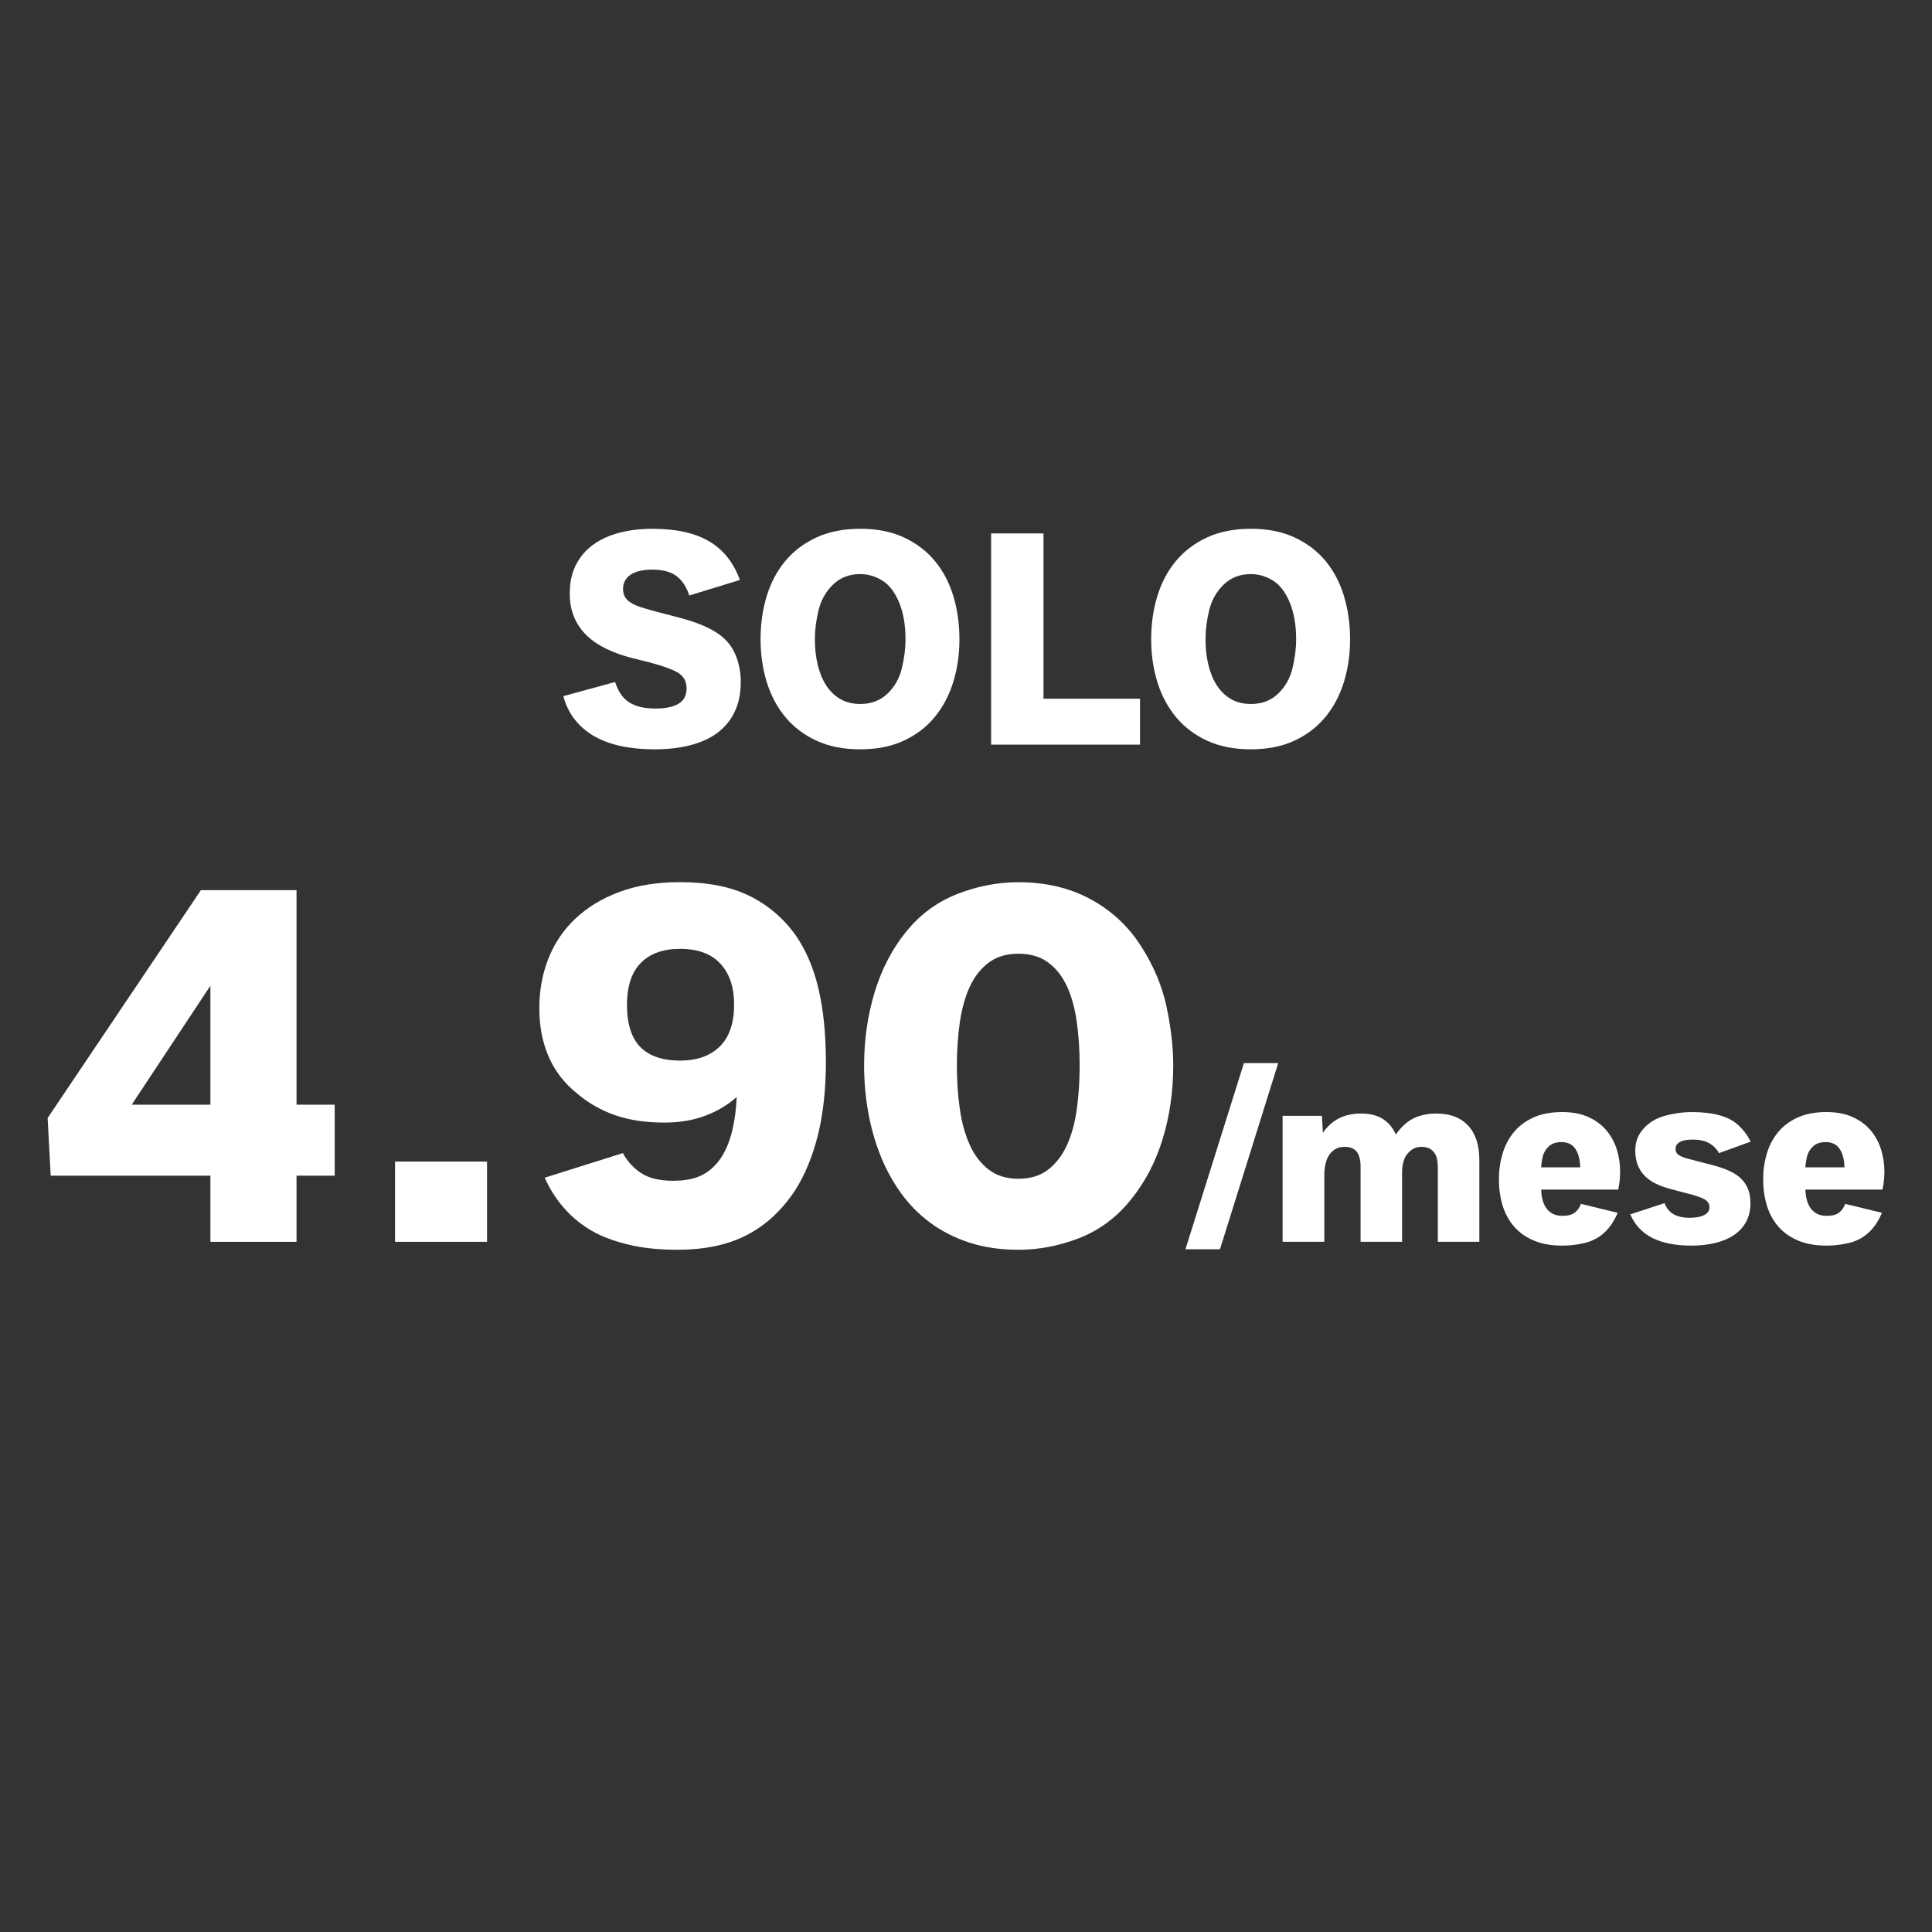 <?xml version="1.0" encoding="UTF-8"?><svg id="Ebene_1" xmlns="http://www.w3.org/2000/svg" viewBox="0 0 1000 1000"><rect x="0" y="0" width="1000" height="1000" fill="#333333" stroke="none"/><defs><style>.cls-1{fill:#fff;}</style></defs><path class="cls-1" d="m338.62,387.84c-6.18,0-11.87-.54-17.06-1.64-5.2-1.09-9.79-2.77-13.79-5.03-4-2.26-7.38-5.11-10.13-8.57-2.75-3.45-4.78-7.54-6.08-12.27l26.8-7.32c.78,2.34,1.73,4.36,2.84,6.08,1.11,1.71,2.5,3.13,4.17,4.25,1.66,1.12,3.62,1.96,5.88,2.53,2.26.57,4.92.86,7.99.86,5.3,0,9.31-.84,12.04-2.53,2.73-1.69,4.09-4.3,4.09-7.83s-1.31-6.04-3.93-7.83c-2.63-1.79-7.75-3.7-15.39-5.73l-8.81-2.18c-5.04-1.3-9.56-2.92-13.56-4.87-4-1.95-7.39-4.29-10.17-7.01-2.78-2.73-4.91-5.87-6.39-9.43-1.48-3.56-2.22-7.6-2.22-12.12,0-5.71,1.08-10.68,3.23-14.88,2.15-4.21,5.14-7.69,8.96-10.44,3.82-2.75,8.34-4.8,13.56-6.15,5.22-1.35,10.9-2.03,17.03-2.03,12.26,0,22.06,2.17,29.41,6.51,7.35,4.34,12.64,11,15.86,19.99l-26.18,8.03c-1.46-4.52-3.68-7.88-6.66-10.09-2.99-2.21-7.13-3.31-12.43-3.31-4.83,0-8.57.87-11.22,2.61-2.65,1.74-3.97,4.22-3.97,7.44,0,2.34.77,4.25,2.3,5.73,1.53,1.48,3.82,2.7,6.86,3.66,3.04.96,6.38,1.91,10.01,2.84l9.89,2.57c7.95,2.08,14.25,4.57,18.9,7.48,4.65,2.91,7.97,6.62,9.97,11.14,2,4.52,3,9.38,3,14.57,0,5.92-1.04,11.08-3.12,15.47-2.08,4.39-5.04,8.02-8.88,10.91-3.85,2.88-8.55,5.04-14.1,6.47-5.56,1.43-11.79,2.14-18.7,2.14Z"/><path class="cls-1" d="m445.24,387.84c-8.68,0-16.23-1.49-22.67-4.48-6.44-2.99-11.8-7.06-16.09-12.23-4.29-5.17-7.49-11.21-9.62-18.12-2.13-6.91-3.19-14.28-3.19-22.13s1.06-15.4,3.19-22.36c2.13-6.96,5.34-13.01,9.62-18.16,4.28-5.14,9.66-9.21,16.13-12.19,6.47-2.99,14.01-4.48,22.63-4.48s16.16,1.49,22.6,4.48c6.44,2.99,11.79,7.05,16.05,12.19,4.26,5.14,7.44,11.19,9.55,18.16,2.1,6.96,3.16,14.41,3.16,22.36s-1.07,15.22-3.2,22.13c-2.13,6.91-5.33,12.95-9.58,18.12-4.26,5.17-9.6,9.25-16.01,12.23-6.42,2.99-13.94,4.48-22.56,4.48Zm0-23.45c5.66,0,10.35-1.76,14.06-5.3,3.71-3.53,6.21-7.91,7.48-13.13,1.27-5.22,1.91-10.25,1.91-15.08,0-7.48-1.13-13.89-3.39-19.25-2.26-5.35-5.19-9.1-8.81-11.26-3.61-2.16-7.36-3.23-11.26-3.23-5.66,0-10.36,1.83-14.1,5.49-3.74,3.66-6.23,8.1-7.48,13.32-1.25,5.22-1.87,10.2-1.87,14.92s.49,9.21,1.48,13.29c.99,4.08,2.45,7.62,4.4,10.63,1.95,3.01,4.39,5.37,7.32,7.05,2.93,1.69,6.35,2.53,10.25,2.53Z"/><path class="cls-1" d="m513,385.42v-109.32h27.12v85.55h49.95v23.77h-77.06Z"/><path class="cls-1" d="m647.43,387.84c-8.68,0-16.23-1.49-22.67-4.48-6.44-2.99-11.8-7.06-16.09-12.23-4.29-5.17-7.49-11.21-9.62-18.12-2.13-6.91-3.2-14.28-3.2-22.13s1.06-15.4,3.2-22.36c2.13-6.96,5.34-13.01,9.62-18.16,4.28-5.14,9.66-9.21,16.13-12.19,6.47-2.99,14.01-4.48,22.64-4.48s16.16,1.49,22.6,4.48c6.44,2.99,11.79,7.05,16.05,12.19,4.26,5.14,7.44,11.19,9.55,18.16,2.1,6.96,3.16,14.41,3.16,22.36s-1.07,15.22-3.2,22.13c-2.13,6.91-5.33,12.95-9.58,18.12-4.26,5.17-9.6,9.25-16.01,12.23-6.42,2.99-13.94,4.48-22.56,4.48Zm0-23.45c5.66,0,10.35-1.76,14.06-5.3,3.71-3.53,6.21-7.91,7.48-13.13,1.27-5.22,1.91-10.25,1.91-15.08,0-7.48-1.13-13.89-3.39-19.25-2.26-5.35-5.19-9.1-8.8-11.26-3.61-2.16-7.36-3.23-11.26-3.23-5.66,0-10.36,1.83-14.1,5.49-3.74,3.66-6.23,8.1-7.48,13.32-1.25,5.22-1.87,10.2-1.87,14.92s.49,9.21,1.48,13.29c.99,4.08,2.45,7.62,4.4,10.63,1.95,3.01,4.39,5.37,7.32,7.05,2.93,1.69,6.35,2.53,10.25,2.53Z"/><path class="cls-1" d="m108.9,642.76v-34.23H26.24l-1.59-29.85,79.34-117.94h49.49v111.05h19.77v36.75h-19.77v34.23h-44.58Zm-40.73-70.98h40.73v-61.56l-40.73,61.56Z"/><path class="cls-1" d="m204.46,642.76v-41.53h47.63v41.53h-47.63Z"/><path class="cls-1" d="m350.92,646.87c-9.55,0-17.82-.82-24.81-2.46-6.99-1.64-12.96-3.74-17.91-6.3-6.1-3.27-11.32-7.32-15.66-12.14-4.33-4.82-7.87-10.28-10.61-16.39l40.47-12.74c2.21,4.16,5.33,7.59,9.35,10.28,4.03,2.7,9.57,4.05,16.65,4.05,4.78,0,8.84-.6,12.21-1.79,3.36-1.19,6.28-3.03,8.76-5.5,7.16-6.9,11.14-18.93,11.94-36.09-4.51,4.07-9.91,7.3-16.19,9.68-6.28,2.39-13.36,3.58-21.23,3.58-9.64,0-18.11-1.26-25.41-3.78-7.3-2.52-13.86-6.26-19.7-11.21-6.63-5.31-11.57-11.68-14.79-19.1-3.23-7.43-4.84-15.79-4.84-25.08s1.57-17.78,4.71-25.74c3.14-7.96,7.8-14.86,14-20.7,6.19-5.84,13.8-10.44,22.82-13.8,9.02-3.36,19.46-5.04,31.31-5.04,14.33,0,26.29,2.37,35.89,7.1,9.6,4.73,17.58,11.52,23.95,20.37,5.48,7.96,9.46,17.38,11.94,28.26,2.48,10.88,3.71,23.31,3.71,37.28s-1.39,27.02-4.18,38.08c-2.79,11.06-6.7,20.52-11.74,28.39-6.81,10.35-15.12,18.07-24.94,23.15-9.82,5.09-21.71,7.63-35.69,7.63Zm1.06-97.91c8.84,0,15.72-2.45,20.63-7.36,4.91-4.91,7.36-12.05,7.36-21.43s-2.34-16.12-7.03-21.29c-4.69-5.17-11.68-7.76-20.96-7.76-8.75,0-15.52,2.43-20.3,7.3-4.78,4.87-7.16,12.12-7.16,21.76s2.32,17.18,6.96,21.82c4.64,4.64,11.48,6.96,20.5,6.96Z"/><path class="cls-1" d="m527.12,646.87c-9.38,0-17.84-1.24-25.41-3.71-7.56-2.48-14.31-5.9-20.23-10.28-5.93-4.38-11.03-9.57-15.32-15.59-4.29-6.01-7.83-12.56-10.61-19.64-2.79-7.08-4.86-14.53-6.23-22.35-1.37-7.83-2.06-15.76-2.06-23.81,0-13.27,1.81-25.89,5.44-37.88,3.63-11.98,9.07-22.44,16.32-31.38,7.25-8.93,16.07-15.43,26.47-19.5,10.39-4.07,20.94-6.1,31.64-6.1,14.06,0,26.49,2.92,37.28,8.76,10.79,5.84,19.48,13.89,26.07,24.14,6.59,10.26,11.03,20.81,13.33,31.64,2.3,10.83,3.45,20.94,3.45,30.32,0,13.36-1.81,26-5.44,37.94-3.63,11.94-9.15,22.49-16.58,31.64-7.43,9.16-16.32,15.75-26.67,19.77-10.35,4.02-20.83,6.04-31.44,6.04Zm0-36.75c6.19,0,11.32-1.57,15.39-4.71,4.07-3.14,7.32-7.38,9.75-12.74,2.43-5.35,4.13-11.56,5.11-18.64.97-7.07,1.46-14.59,1.46-22.55s-.49-15.32-1.46-22.35c-.97-7.03-2.65-13.18-5.04-18.44-2.39-5.26-5.64-9.42-9.75-12.47-4.11-3.05-9.27-4.58-15.46-4.58s-11.21,1.53-15.32,4.58c-4.11,3.05-7.39,7.21-9.82,12.47-2.43,5.26-4.16,11.41-5.17,18.44-1.02,7.03-1.53,14.48-1.53,22.35s.51,15.48,1.53,22.55c1.02,7.08,2.74,13.29,5.17,18.64,2.43,5.35,5.71,9.6,9.82,12.74,4.11,3.14,9.22,4.71,15.32,4.71Z"/><path class="cls-1" d="m613.59,646.61l30.26-96.35h17.75l-30.14,96.35h-17.88Z"/><path class="cls-1" d="m663.88,642.76v-65.2h20.34l.51,8.78c1.52-2.27,3.33-4.18,5.43-5.72,2.11-1.54,4.38-2.63,6.82-3.29,2.44-.65,4.82-.98,7.14-.98,4.8,0,8.67.93,11.59,2.78,2.93,1.85,5.19,4.55,6.79,8.09,1.68-2.44,3.56-4.49,5.62-6.13,2.06-1.64,4.41-2.84,7.04-3.6,2.63-.76,5.32-1.14,8.05-1.14,3.62,0,6.8.51,9.54,1.52,2.74,1.01,5.12,2.59,7.14,4.74,3.87,4.13,5.81,10.07,5.81,17.82v42.33h-21.48v-38.54c0-1.43-.13-2.79-.38-4.07-.25-1.29-.71-2.41-1.36-3.38-.65-.97-1.53-1.74-2.62-2.31-1.1-.57-2.48-.85-4.17-.85-2.19,0-4.12.7-5.78,2.12-1.66,1.41-2.78,3.09-3.35,5.05-.57,1.96-.85,3.84-.85,5.65v36.33h-21.48v-38.92c0-1.6-.16-3.04-.47-4.33-.31-1.29-.77-2.35-1.36-3.19-.72-.93-1.59-1.61-2.62-2.05-1.03-.44-2.35-.66-3.95-.66-2.32,0-4.3.69-5.94,2.08-1.64,1.39-2.79,3.18-3.44,5.37-.65,2.19-.98,4.36-.98,6.51v35.19h-21.61Z"/><path class="cls-1" d="m808.56,644.72c-5.77,0-10.72-.89-14.85-2.69-4.13-1.79-7.52-4.23-10.17-7.33-2.65-3.09-4.6-6.73-5.84-10.9-1.24-4.17-1.86-8.63-1.86-13.39s.61-8.92,1.83-13.11c1.22-4.19,3.14-7.9,5.75-11.12,2.61-3.22,5.99-5.79,10.14-7.71,4.15-1.91,9.15-2.87,15.01-2.87,5.26,0,9.79.86,13.58,2.59,3.79,1.73,6.9,4.02,9.32,6.89,2.42,2.87,4.21,6.15,5.37,9.86,1.16,3.71,1.74,7.54,1.74,11.5,0,1.48-.08,3.03-.25,4.68-.17,1.64-.42,3.18-.76,4.61h-39.86c.04,2.02.29,3.86.76,5.53.46,1.66,1.15,3.09,2.05,4.3.91,1.2,2.03,2.13,3.38,2.78,1.35.65,2.95.98,4.8.98,2.82,0,4.95-.55,6.38-1.64,1.43-1.1,2.51-2.61,3.22-4.55l19.02,4.61c-1.9,4.42-4.27,7.91-7.14,10.46-2.86,2.55-6.2,4.27-10.01,5.18-3.81.9-7.68,1.36-11.59,1.36Zm-10.87-40.5h20.22c-.08-4.04-.92-7.23-2.5-9.57-1.58-2.34-3.99-3.51-7.23-3.51-2.74,0-4.91.74-6.51,2.21-1.6,1.47-2.64,3.22-3.13,5.24-.49,2.02-.77,3.9-.85,5.62Z"/><path class="cls-1" d="m875.29,644.72c-8.13,0-14.82-1.33-20.06-3.98-5.25-2.65-9.05-6.72-11.4-12.19l17.75-5.81c1.81,5.05,6.09,7.58,12.82,7.58,3.41,0,6-.48,7.77-1.45,1.77-.97,2.65-2.25,2.65-3.85,0-1.3-.36-2.34-1.07-3.1-.72-.76-1.72-1.39-3-1.9-1.29-.51-2.69-.99-4.2-1.45l-12.13-3.22c-2.57-.67-4.95-1.53-7.14-2.56-2.19-1.03-4.1-2.34-5.72-3.92-1.62-1.58-2.89-3.46-3.79-5.66-.91-2.19-1.36-4.8-1.36-7.83,0-4.3,1.42-8.03,4.27-11.21,2.84-3.18,6.55-5.4,11.12-6.66,4.57-1.26,9.23-1.9,13.99-1.9,5.43,0,10.17.55,14.21,1.64,4.04,1.1,7.36,2.87,9.95,5.31,2.59,2.44,4.66,5.22,6.22,8.34l-16.43,5.94c-1.22-2.23-2.95-3.96-5.18-5.18-2.23-1.22-4.99-1.83-8.28-1.83s-5.45.44-6.89,1.33c-1.43.88-2.15,2.04-2.15,3.47s.6,2.53,1.8,3.29c1.2.76,2.98,1.43,5.34,2.02l12.38,3.22c3.16.84,5.95,1.81,8.37,2.91,2.42,1.1,4.43,2.42,6.03,3.98,1.6,1.56,2.81,3.37,3.63,5.43.82,2.06,1.23,4.49,1.23,7.27,0,3.66-.74,6.87-2.21,9.6-1.47,2.74-3.56,5.02-6.25,6.86-2.7,1.83-5.94,3.21-9.73,4.14-3.79.93-7.98,1.39-12.57,1.39Z"/><path class="cls-1" d="m945.34,644.72c-5.77,0-10.72-.89-14.85-2.69-4.13-1.79-7.52-4.23-10.17-7.33-2.65-3.09-4.6-6.73-5.84-10.9-1.24-4.17-1.86-8.63-1.86-13.39s.61-8.92,1.83-13.11c1.22-4.19,3.14-7.9,5.75-11.12,2.61-3.22,5.99-5.79,10.14-7.71,4.15-1.91,9.15-2.87,15.01-2.87,5.26,0,9.79.86,13.58,2.59,3.79,1.73,6.9,4.02,9.32,6.89,2.42,2.87,4.21,6.15,5.37,9.86,1.16,3.71,1.74,7.54,1.74,11.5,0,1.48-.08,3.03-.25,4.68-.17,1.64-.42,3.18-.76,4.61h-39.86c.04,2.02.29,3.86.76,5.53.46,1.66,1.15,3.09,2.05,4.3.91,1.2,2.03,2.13,3.38,2.78,1.35.65,2.95.98,4.8.98,2.82,0,4.95-.55,6.38-1.64,1.43-1.1,2.51-2.61,3.22-4.55l19.02,4.61c-1.9,4.42-4.27,7.91-7.14,10.46-2.86,2.55-6.2,4.27-10.01,5.18-3.81.9-7.68,1.36-11.59,1.36Zm-10.87-40.5h20.22c-.08-4.04-.92-7.23-2.5-9.57-1.58-2.34-3.99-3.51-7.23-3.51-2.74,0-4.91.74-6.51,2.21-1.6,1.47-2.64,3.22-3.13,5.24-.49,2.02-.77,3.9-.85,5.62Z"/></svg>